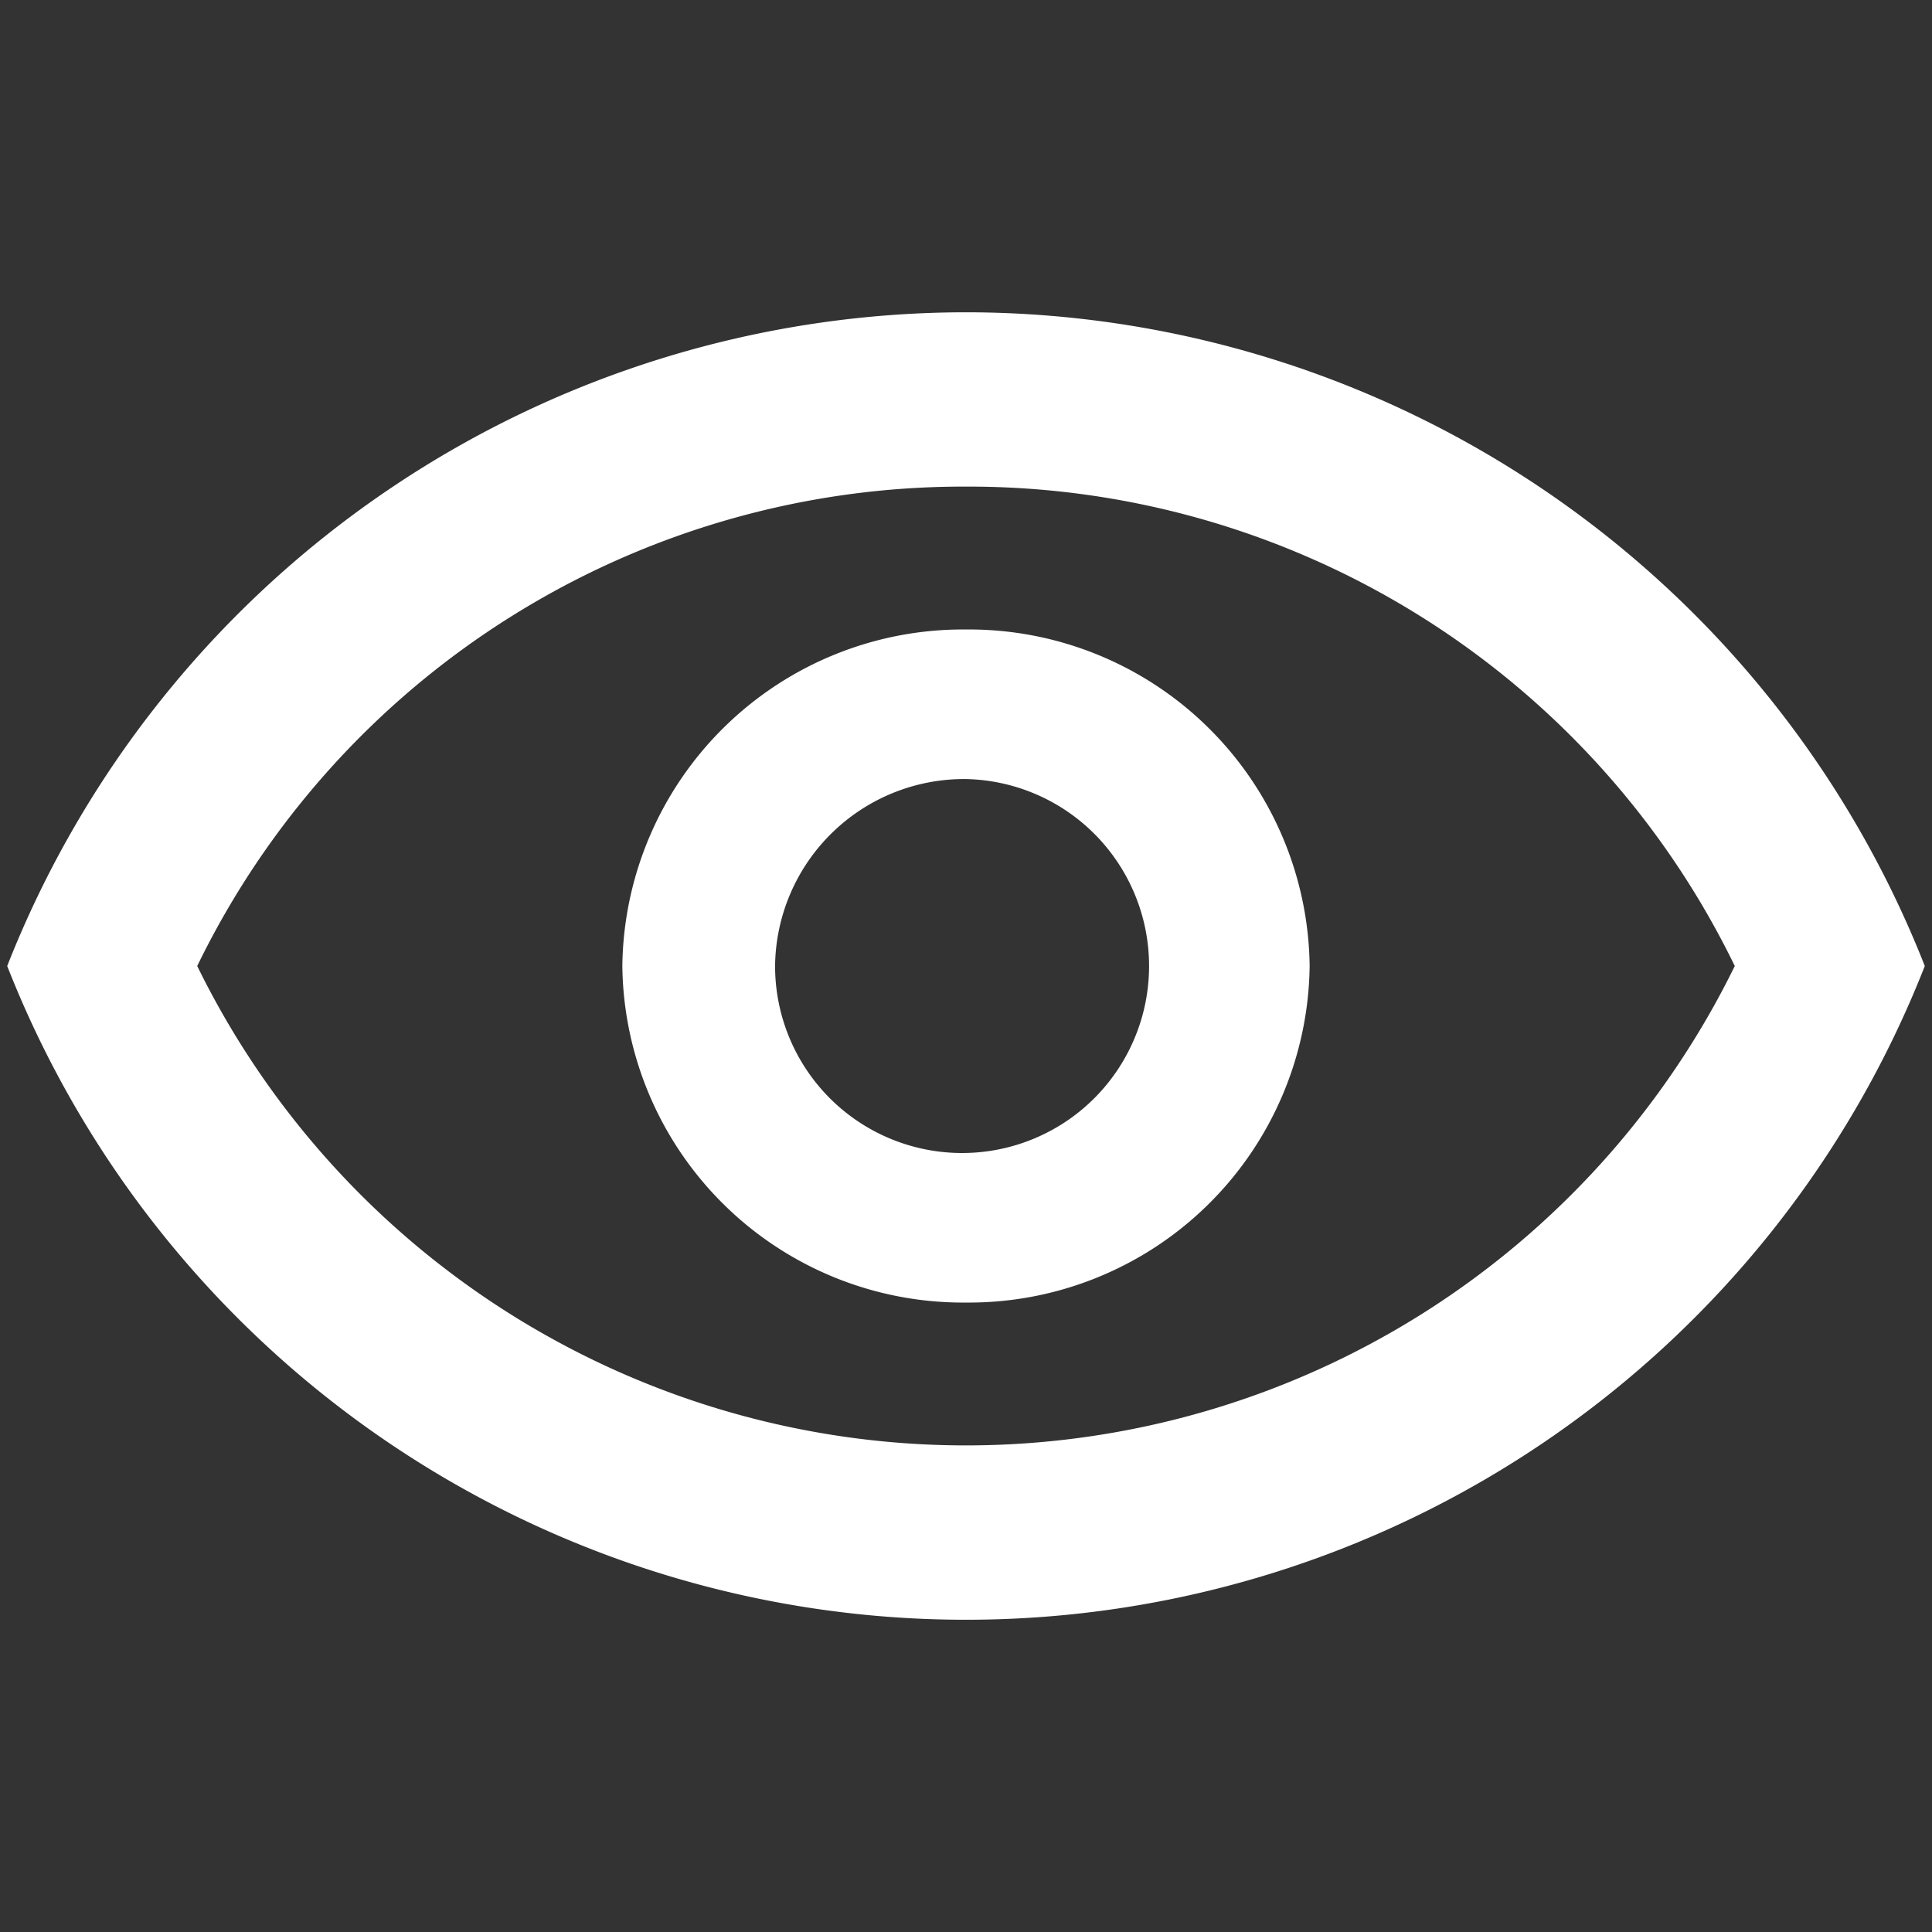 <svg xmlns="http://www.w3.org/2000/svg" width="100" height="100" viewBox="0 0 100 100"><rect x="0" y="0" width="100" height="100" fill="#333333" stroke="none"/><defs><style>.a{fill:none;}.b{fill:#fff;}</style></defs><rect class="a" width="100" height="100"/><g transform="translate(3.721 18.446)"><g transform="translate(-3.348 -2.282)"><path class="b" d="M50.627,13.023A44.079,44.079,0,0,1,90.419,37.837a44.313,44.313,0,0,1-79.584,0A44.079,44.079,0,0,1,50.627,13.023m0-9.023A53.357,53.357,0,0,0,1,37.837a53.311,53.311,0,0,0,99.254,0A53.357,53.357,0,0,0,50.627,4Z" transform="translate(-1 -4)"/><path class="b" d="M25.288,14.742a9.679,9.679,0,1,1-9.882,9.677,9.785,9.785,0,0,1,9.882-9.677m0-7.742A17.633,17.633,0,0,0,7.5,24.419,17.633,17.633,0,0,0,25.288,41.838,17.633,17.633,0,0,0,43.075,24.419,17.633,17.633,0,0,0,25.288,7Z" transform="translate(24.339 9.418)"/></g></g></svg>